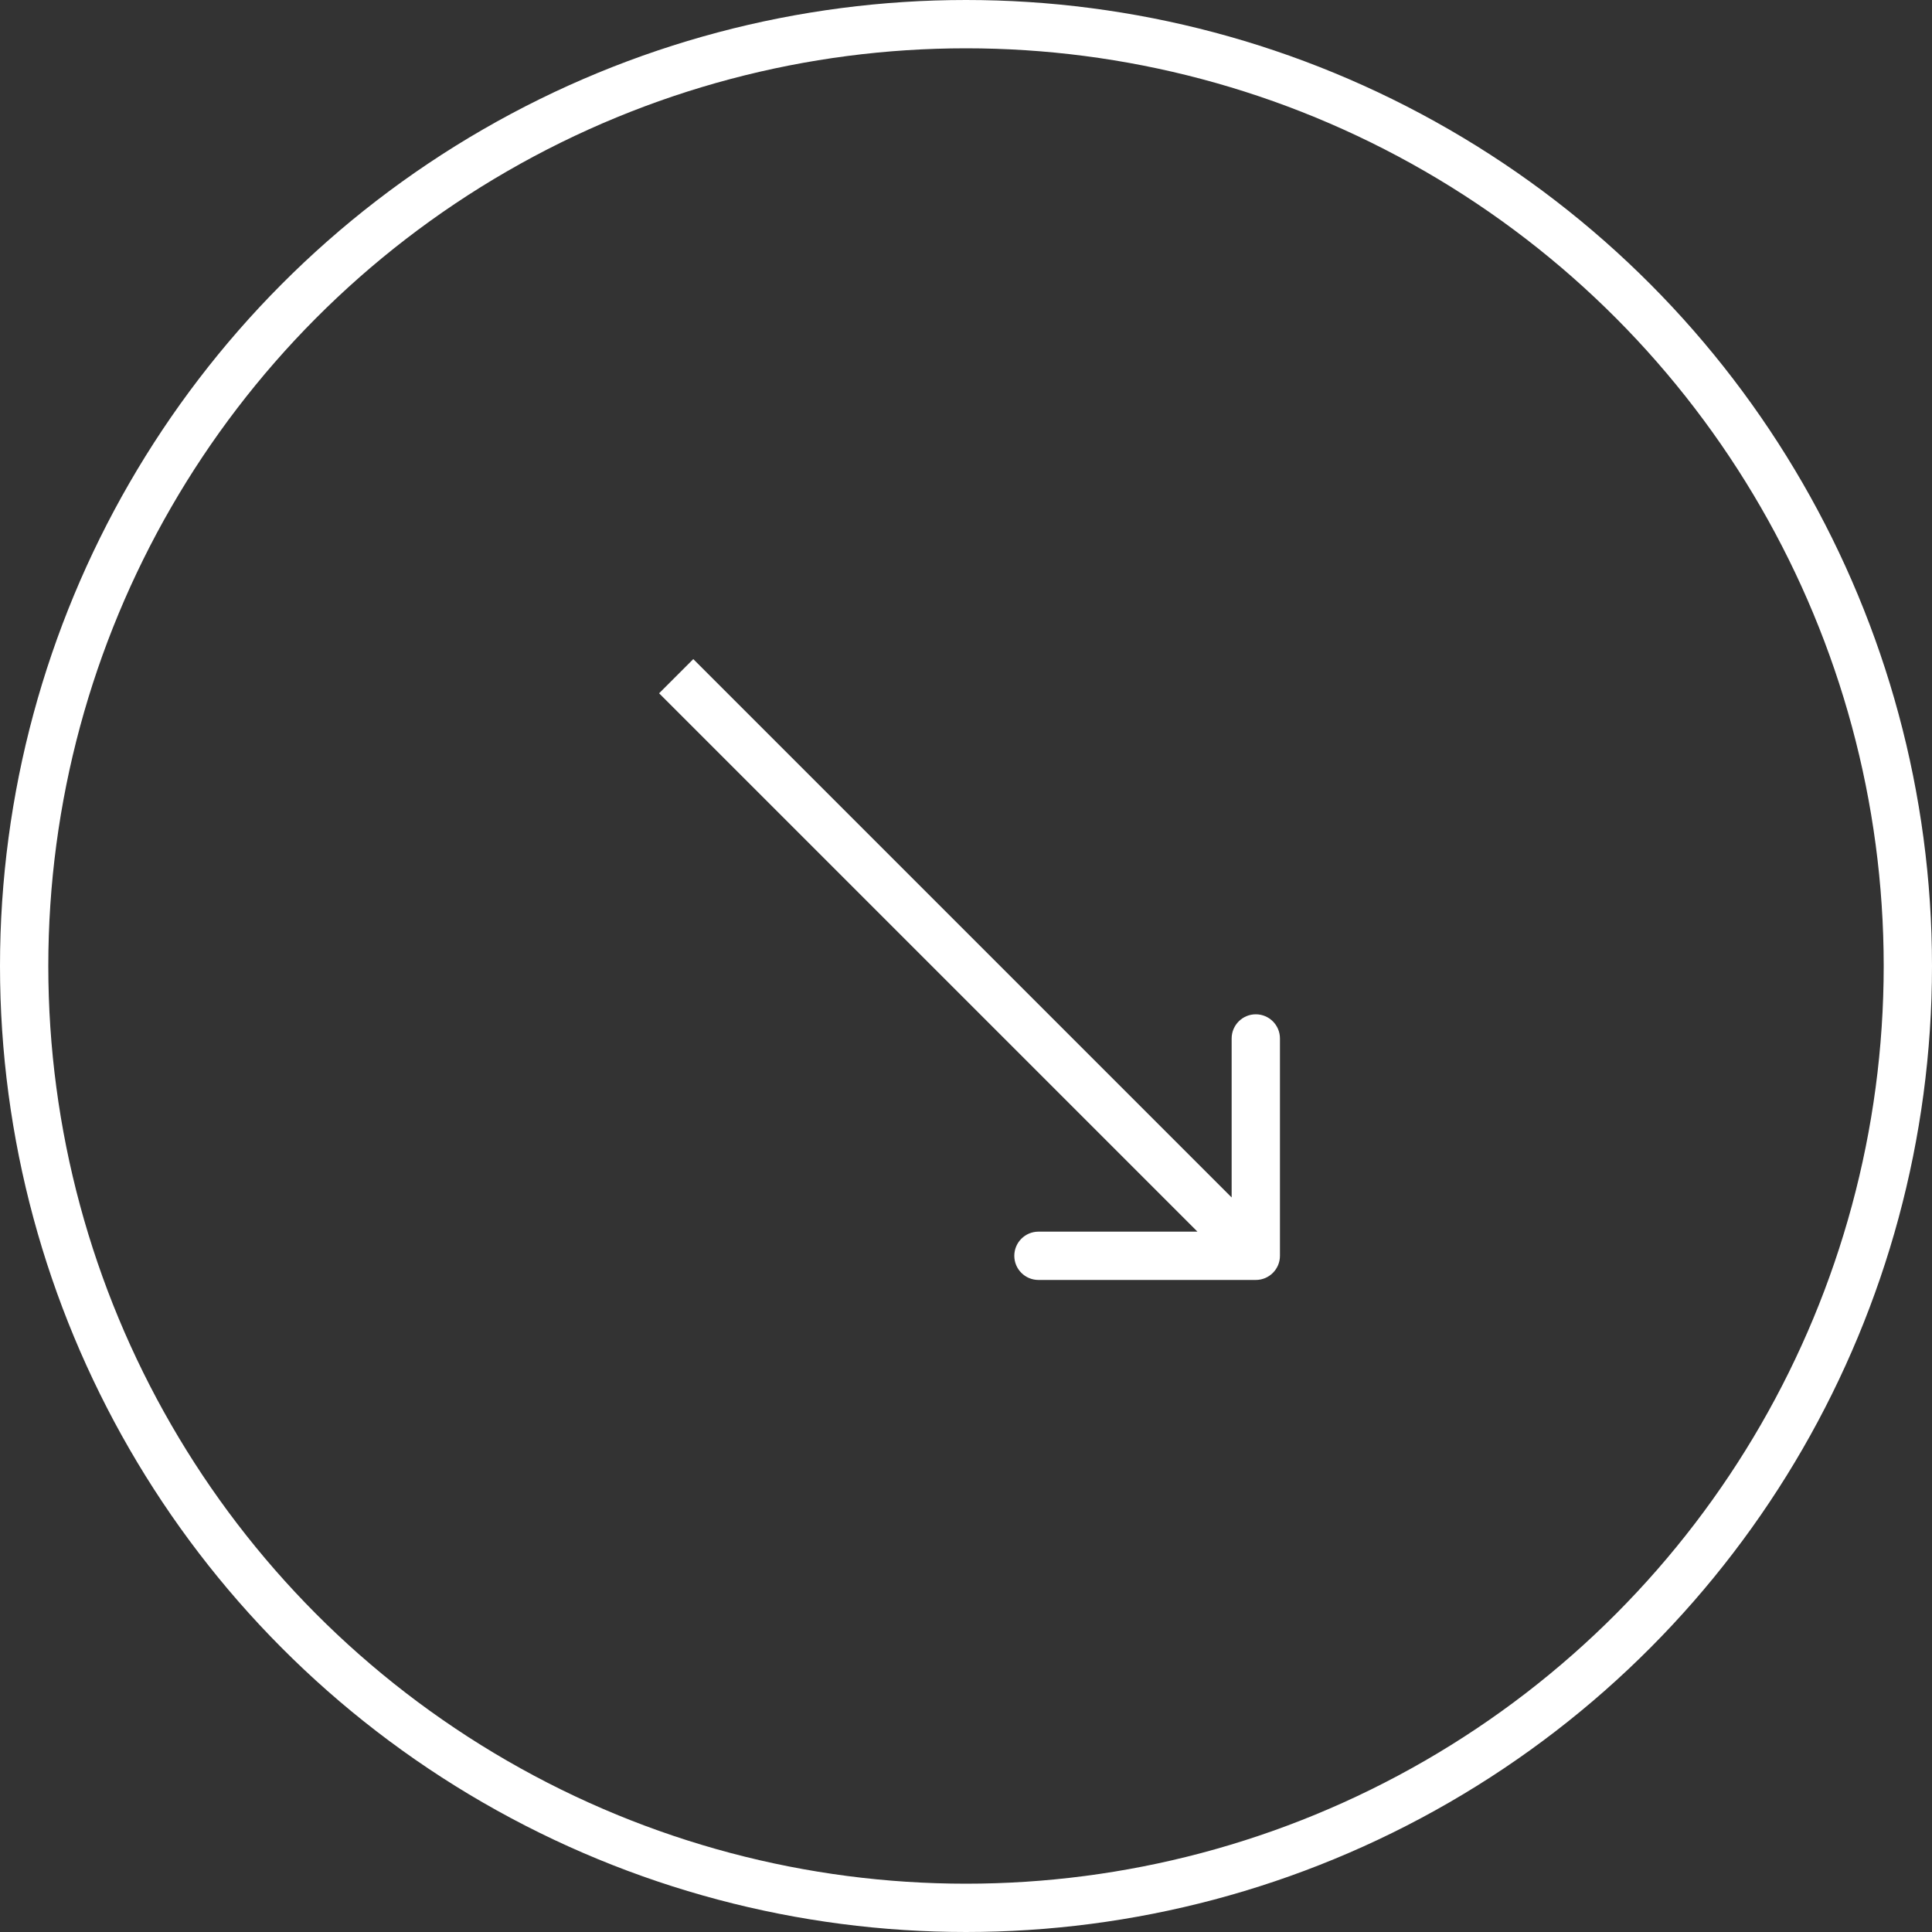 <?xml version="1.0" encoding="UTF-8"?> <svg xmlns="http://www.w3.org/2000/svg" width="40" height="40" viewBox="0 0 40 40" fill="none"><rect x="0" y="0" width="40" height="40" fill="#333333" stroke="none"/> <circle cx="20" cy="20" r="19.5" stroke="white"></circle> <path d="M26 26.5C26.276 26.5 26.5 26.276 26.5 26V21.5C26.5 21.224 26.276 21 26 21C25.724 21 25.5 21.224 25.5 21.5V25.5H21.5C21.224 25.5 21 25.724 21 26C21 26.276 21.224 26.5 21.5 26.5H26ZM13.646 14.354L25.646 26.354L26.354 25.646L14.354 13.646L13.646 14.354Z" fill="white"></path> </svg> 
